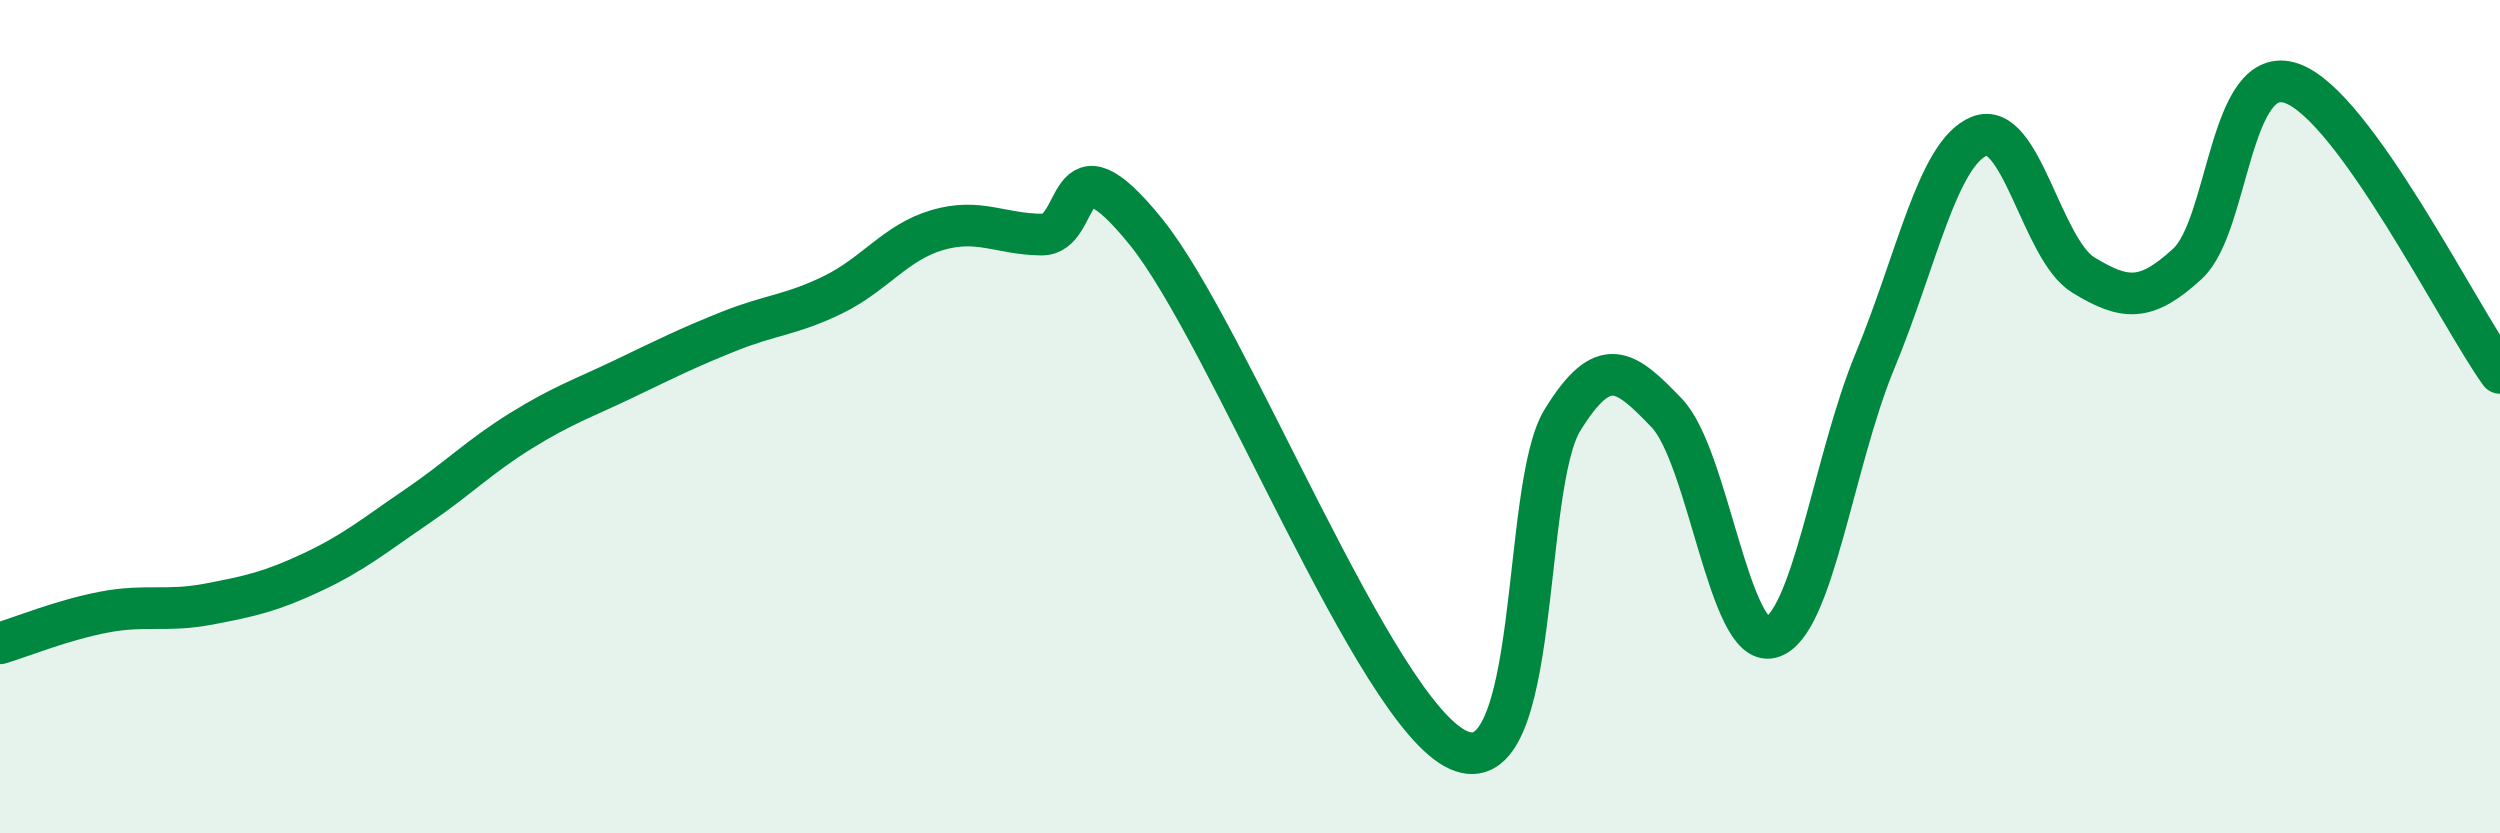 
    <svg width="60" height="20" viewBox="0 0 60 20" xmlns="http://www.w3.org/2000/svg">
      <path
        d="M 0,15.44 C 0.5,15.29 1.5,14.88 2.5,14.69 C 3.5,14.5 4,14.69 5,14.5 C 6,14.31 6.5,14.2 7.5,13.73 C 8.5,13.26 9,12.84 10,12.16 C 11,11.48 11.5,10.96 12.5,10.34 C 13.5,9.72 14,9.56 15,9.08 C 16,8.6 16.5,8.35 17.5,7.95 C 18.5,7.55 19,7.56 20,7.07 C 21,6.58 21.5,5.81 22.5,5.52 C 23.5,5.23 24,5.62 25,5.63 C 26,5.64 25.5,3.09 27.5,5.56 C 29.5,8.03 33,17.1 35,18 C 37,18.9 36.5,11.7 37.5,10.08 C 38.5,8.46 39,8.87 40,9.91 C 41,10.95 41.5,15.55 42.5,15.3 C 43.5,15.05 44,11.07 45,8.66 C 46,6.25 46.5,3.68 47.5,3.27 C 48.5,2.86 49,5.99 50,6.6 C 51,7.21 51.5,7.25 52.5,6.33 C 53.5,5.41 53.5,1.48 55,2 C 56.5,2.52 59,7.56 60,8.95L60 20L0 20Z"
        fill="#008740"
        opacity="0.1"
        stroke-linecap="round"
        stroke-linejoin="round"
      />
      <path
        d="M 0,15.44 C 0.5,15.29 1.5,14.88 2.5,14.69 C 3.5,14.5 4,14.69 5,14.5 C 6,14.31 6.5,14.2 7.5,13.73 C 8.5,13.26 9,12.84 10,12.16 C 11,11.48 11.5,10.96 12.5,10.34 C 13.5,9.72 14,9.56 15,9.08 C 16,8.6 16.5,8.35 17.5,7.95 C 18.5,7.55 19,7.56 20,7.07 C 21,6.58 21.5,5.81 22.5,5.52 C 23.5,5.23 24,5.62 25,5.63 C 26,5.64 25.5,3.09 27.5,5.56 C 29.5,8.03 33,17.1 35,18 C 37,18.9 36.5,11.7 37.5,10.08 C 38.5,8.46 39,8.87 40,9.91 C 41,10.95 41.5,15.55 42.5,15.3 C 43.5,15.05 44,11.07 45,8.66 C 46,6.25 46.5,3.68 47.5,3.27 C 48.5,2.86 49,5.99 50,6.6 C 51,7.21 51.5,7.25 52.5,6.33 C 53.5,5.41 53.5,1.48 55,2 C 56.5,2.52 59,7.56 60,8.95"
        stroke="#008740"
        stroke-width="1"
        fill="none"
        stroke-linecap="round"
        stroke-linejoin="round"
      />
    </svg>
  